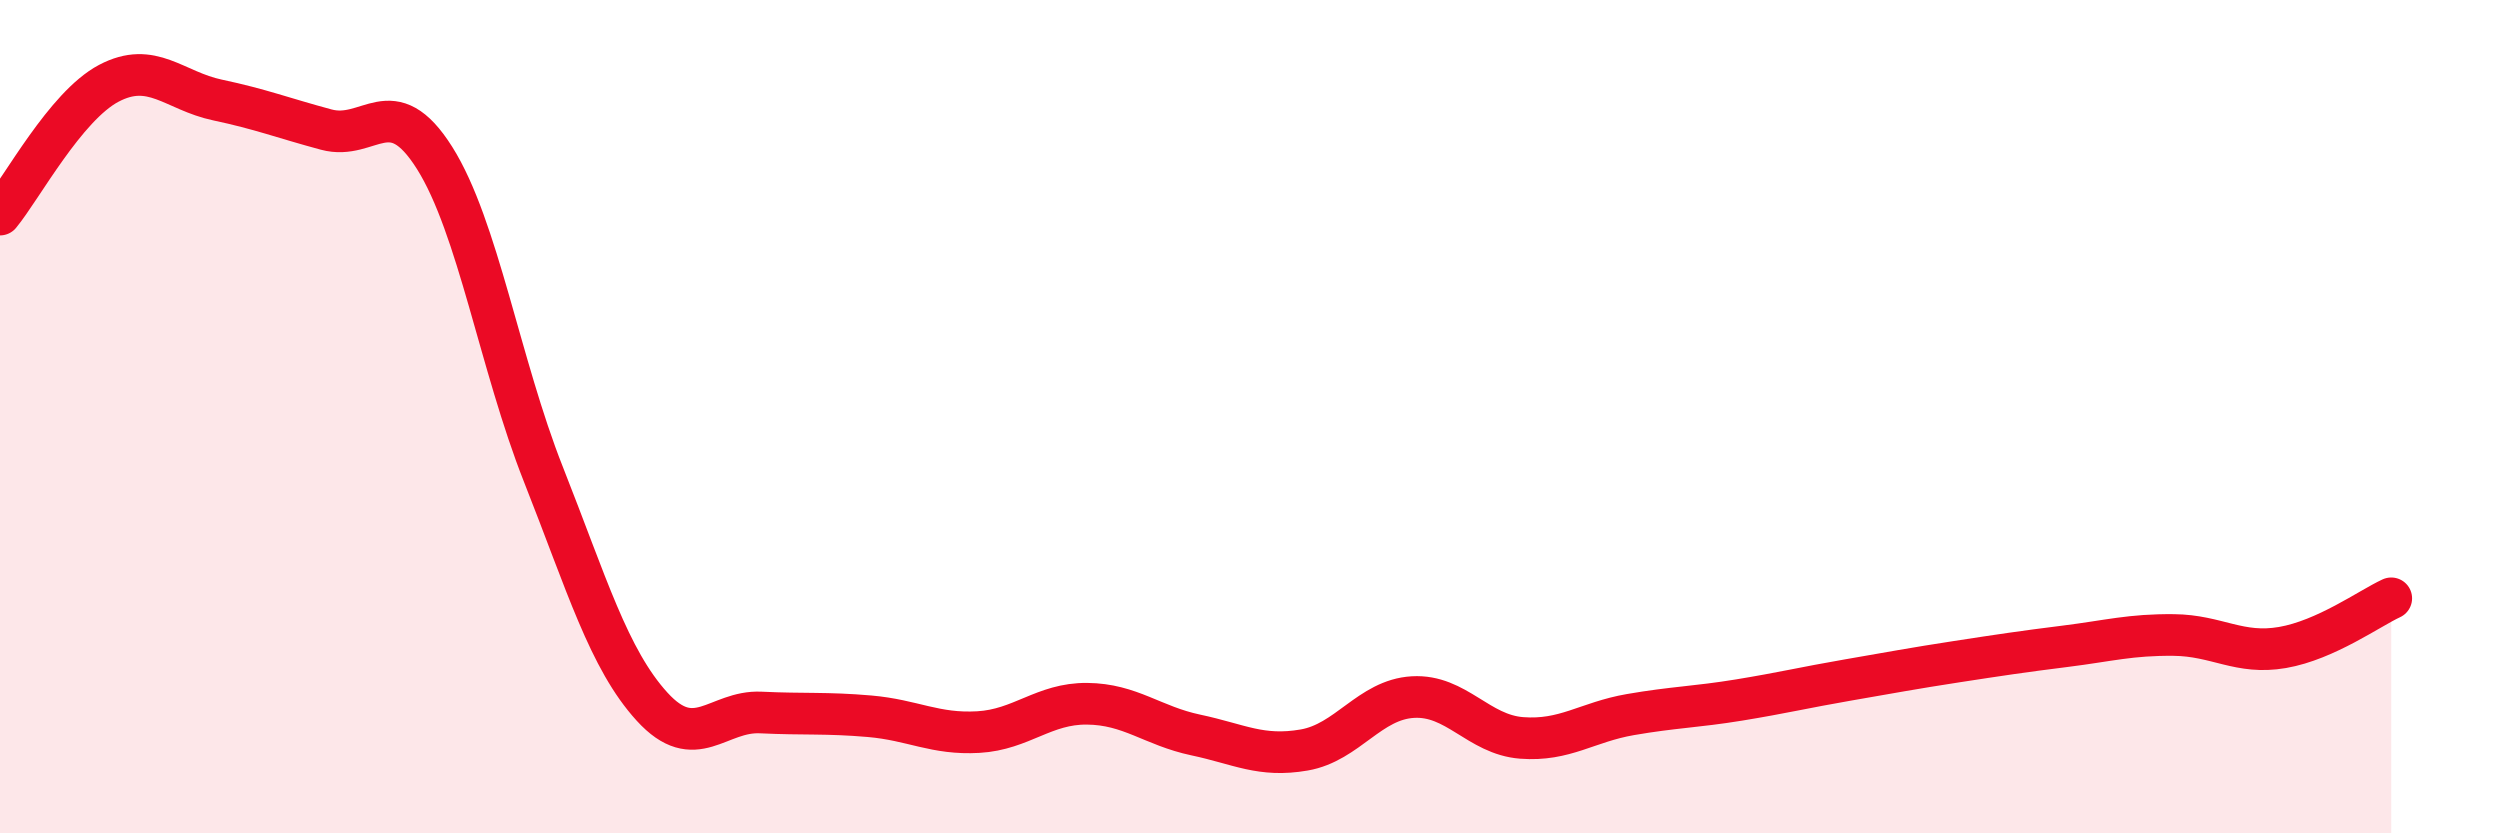 
    <svg width="60" height="20" viewBox="0 0 60 20" xmlns="http://www.w3.org/2000/svg">
      <path
        d="M 0,5.15 C 0.52,4.52 1.57,2.55 2.61,2 C 3.65,1.45 4.18,2.18 5.22,2.4 C 6.26,2.62 6.79,2.83 7.83,3.11 C 8.87,3.39 9.39,2.14 10.43,3.79 C 11.47,5.44 12,8.75 13.04,11.38 C 14.08,14.01 14.61,15.82 15.65,16.96 C 16.69,18.1 17.22,17.05 18.26,17.1 C 19.3,17.15 19.83,17.1 20.87,17.19 C 21.91,17.28 22.44,17.63 23.48,17.57 C 24.52,17.51 25.05,16.88 26.09,16.89 C 27.13,16.9 27.66,17.42 28.7,17.64 C 29.74,17.86 30.26,18.18 31.3,18 C 32.34,17.82 32.87,16.79 33.91,16.73 C 34.95,16.67 35.48,17.63 36.52,17.71 C 37.56,17.79 38.09,17.33 39.13,17.15 C 40.17,16.97 40.7,16.97 41.74,16.8 C 42.78,16.63 43.31,16.5 44.35,16.32 C 45.39,16.14 45.92,16.04 46.96,15.88 C 48,15.72 48.53,15.64 49.57,15.51 C 50.61,15.38 51.13,15.23 52.17,15.24 C 53.21,15.25 53.74,15.72 54.78,15.54 C 55.82,15.36 56.87,14.6 57.39,14.36L57.39 20L0 20Z"
        fill="#EB0A25"
        opacity="0.1"
        stroke-linecap="round"
        stroke-linejoin="round"
      />
      <path
        d="M 0,5.15 C 0.52,4.52 1.57,2.55 2.61,2 C 3.65,1.45 4.18,2.18 5.22,2.4 C 6.26,2.62 6.79,2.83 7.83,3.11 C 8.87,3.39 9.39,2.14 10.43,3.79 C 11.47,5.44 12,8.75 13.04,11.38 C 14.08,14.01 14.61,15.82 15.65,16.96 C 16.69,18.1 17.22,17.05 18.26,17.1 C 19.3,17.15 19.83,17.1 20.87,17.19 C 21.91,17.28 22.44,17.63 23.48,17.57 C 24.52,17.51 25.05,16.88 26.09,16.89 C 27.13,16.9 27.66,17.42 28.7,17.64 C 29.74,17.86 30.26,18.18 31.3,18 C 32.34,17.82 32.87,16.79 33.91,16.73 C 34.95,16.67 35.48,17.63 36.52,17.71 C 37.56,17.79 38.09,17.33 39.13,17.15 C 40.17,16.97 40.7,16.97 41.74,16.8 C 42.78,16.63 43.31,16.5 44.35,16.32 C 45.39,16.14 45.92,16.04 46.96,15.88 C 48,15.72 48.53,15.64 49.57,15.51 C 50.61,15.38 51.13,15.23 52.17,15.24 C 53.21,15.25 53.74,15.72 54.78,15.54 C 55.82,15.36 56.87,14.6 57.39,14.36"
        stroke="#EB0A25"
        stroke-width="1"
        fill="none"
        stroke-linecap="round"
        stroke-linejoin="round"
      />
    </svg>
  
